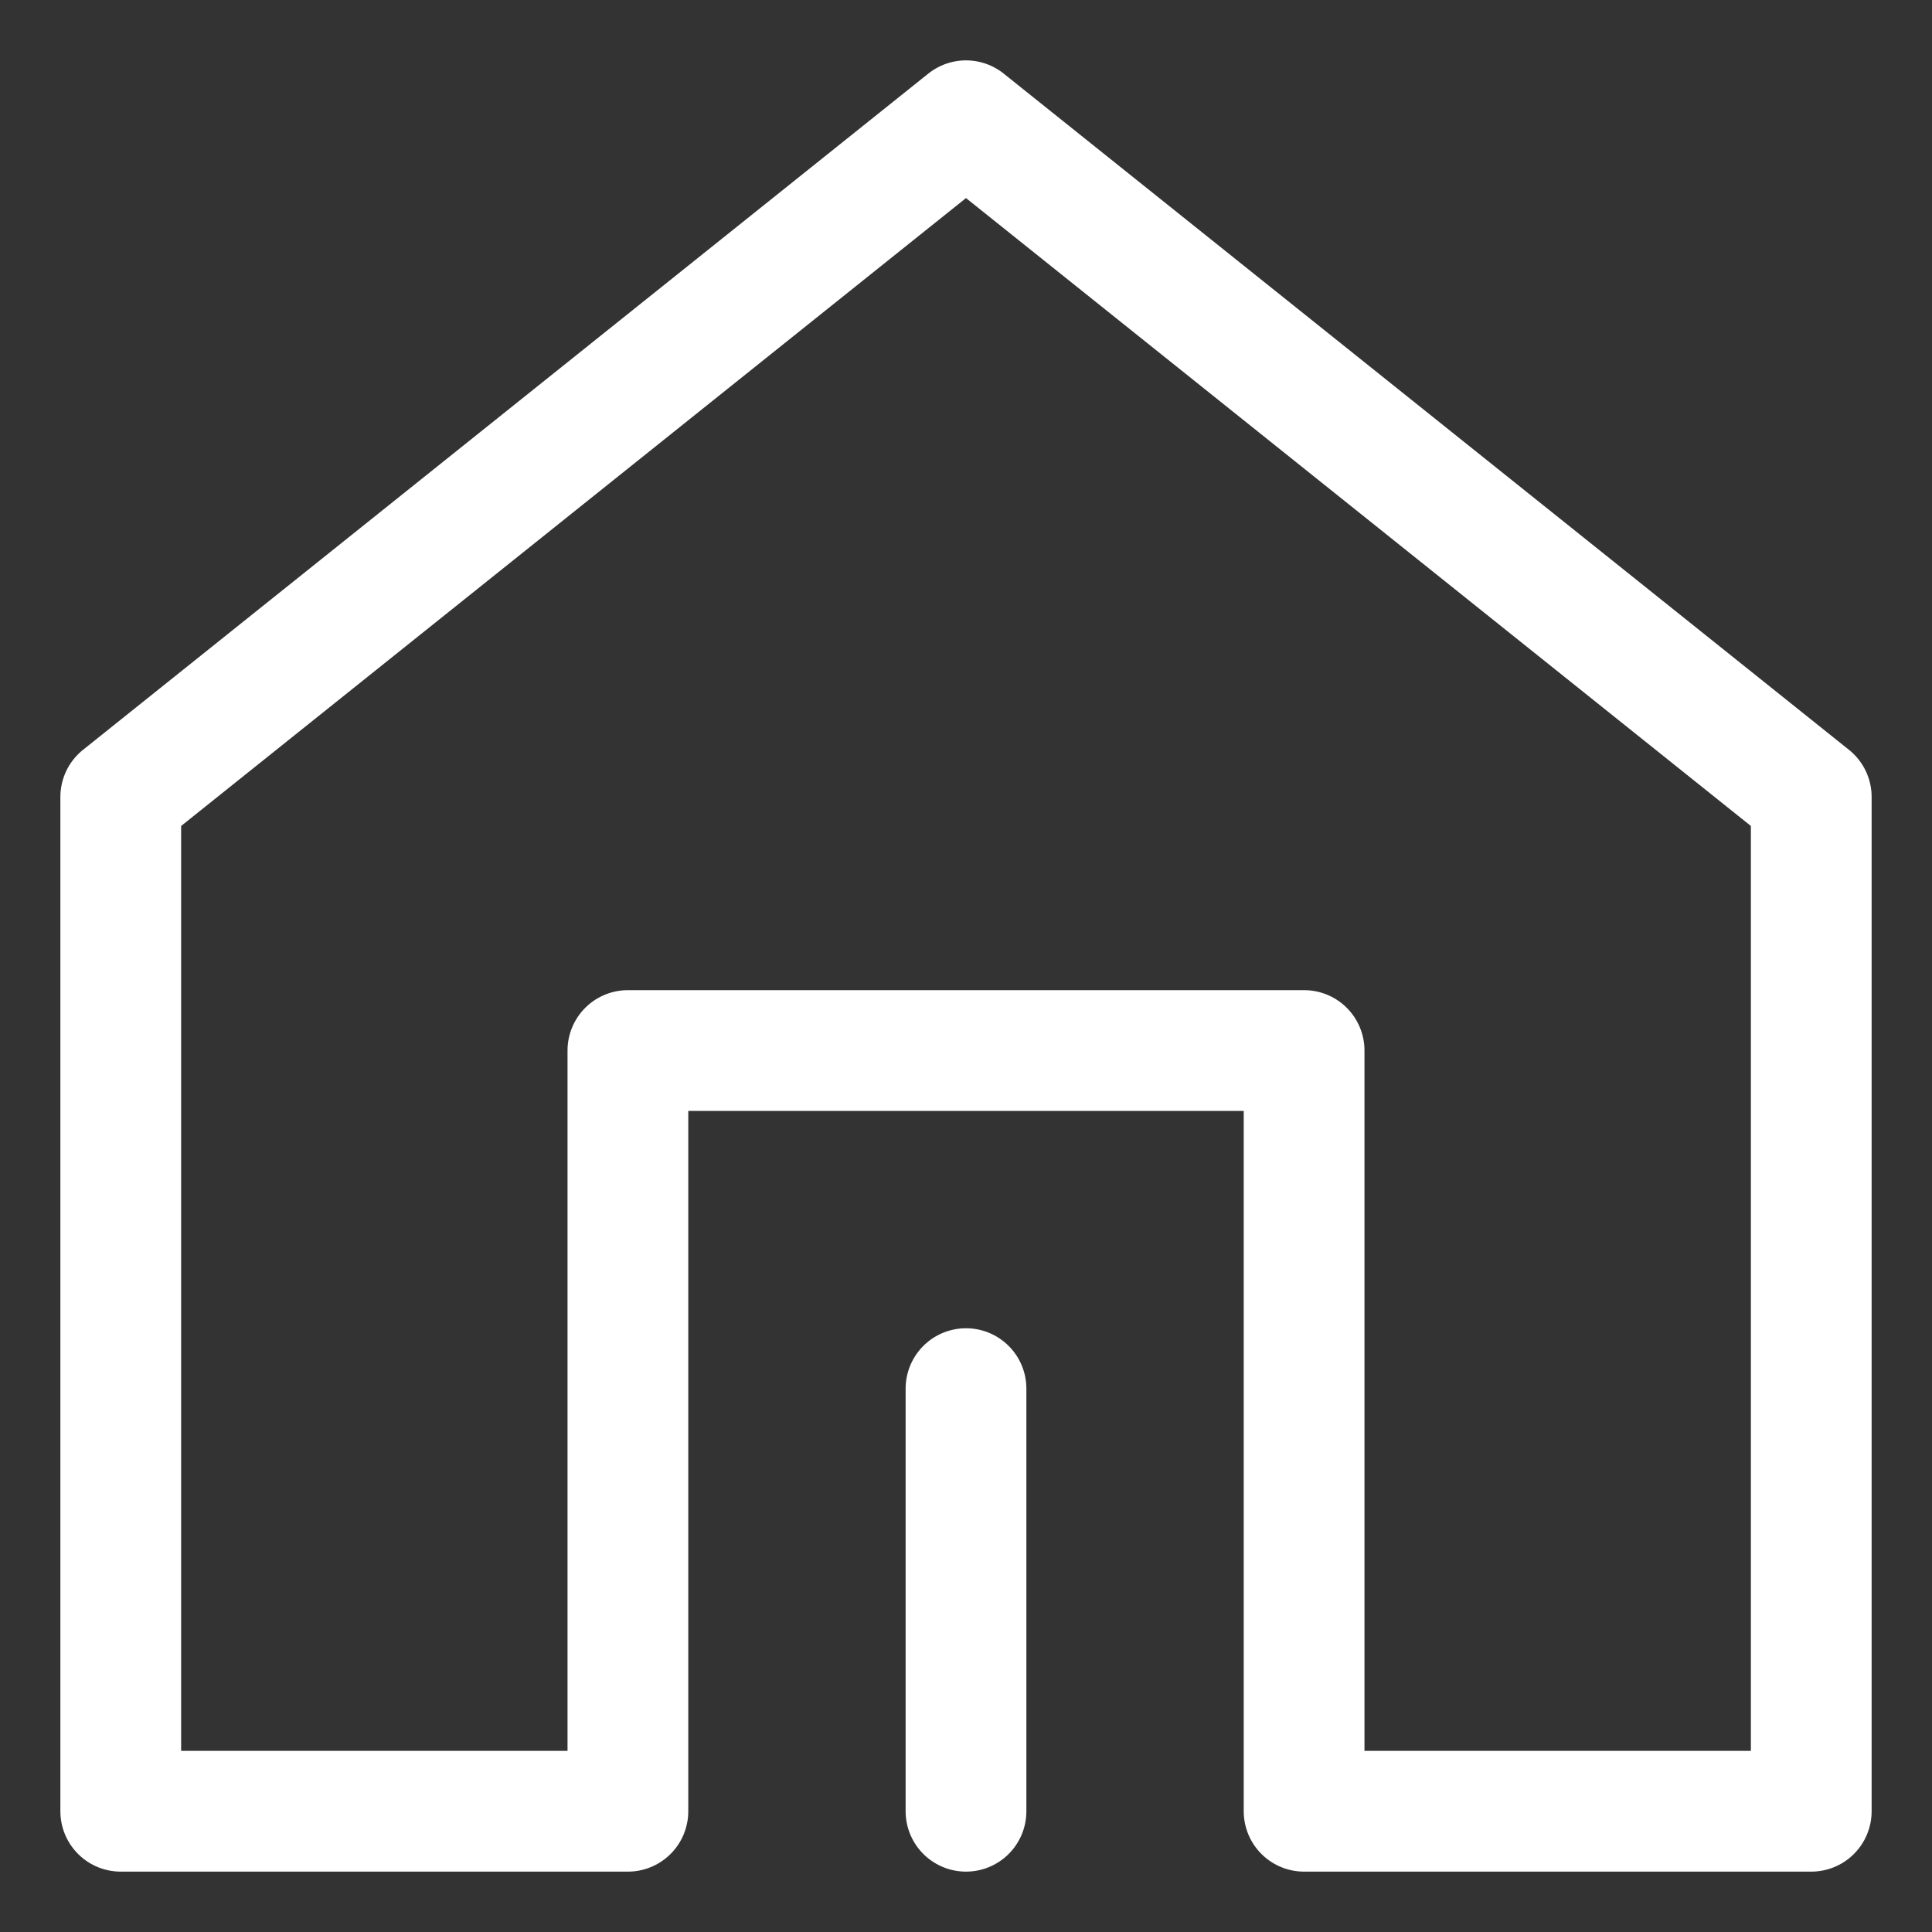 <?xml version="1.0" encoding="UTF-8"?>
<svg width="16px" height="16px" viewBox="0 0 16 16" version="1.1" xmlns="http://www.w3.org/2000/svg" xmlns:xlink="http://www.w3.org/1999/xlink">
    <rect x="0" y="0" width="16" height="16" fill="#333333" stroke="none"/>
    <title>icon/首页</title>
    <g id="控件" stroke="none" stroke-width="1" fill="none" fill-rule="evenodd" stroke-linejoin="round">
        <g id="路径" stroke="#FFFFFF" transform="translate(1, 1)">
            <polygon points="14 14 14 5.6 7 0 0 5.6 0 14 4.2 14 4.2 7.7 9.8 7.7 9.8 14"></polygon>
            <line x1="7" y1="14" x2="7" y2="10.5" stroke-linecap="round"></line>
        </g>
    </g>
</svg>
